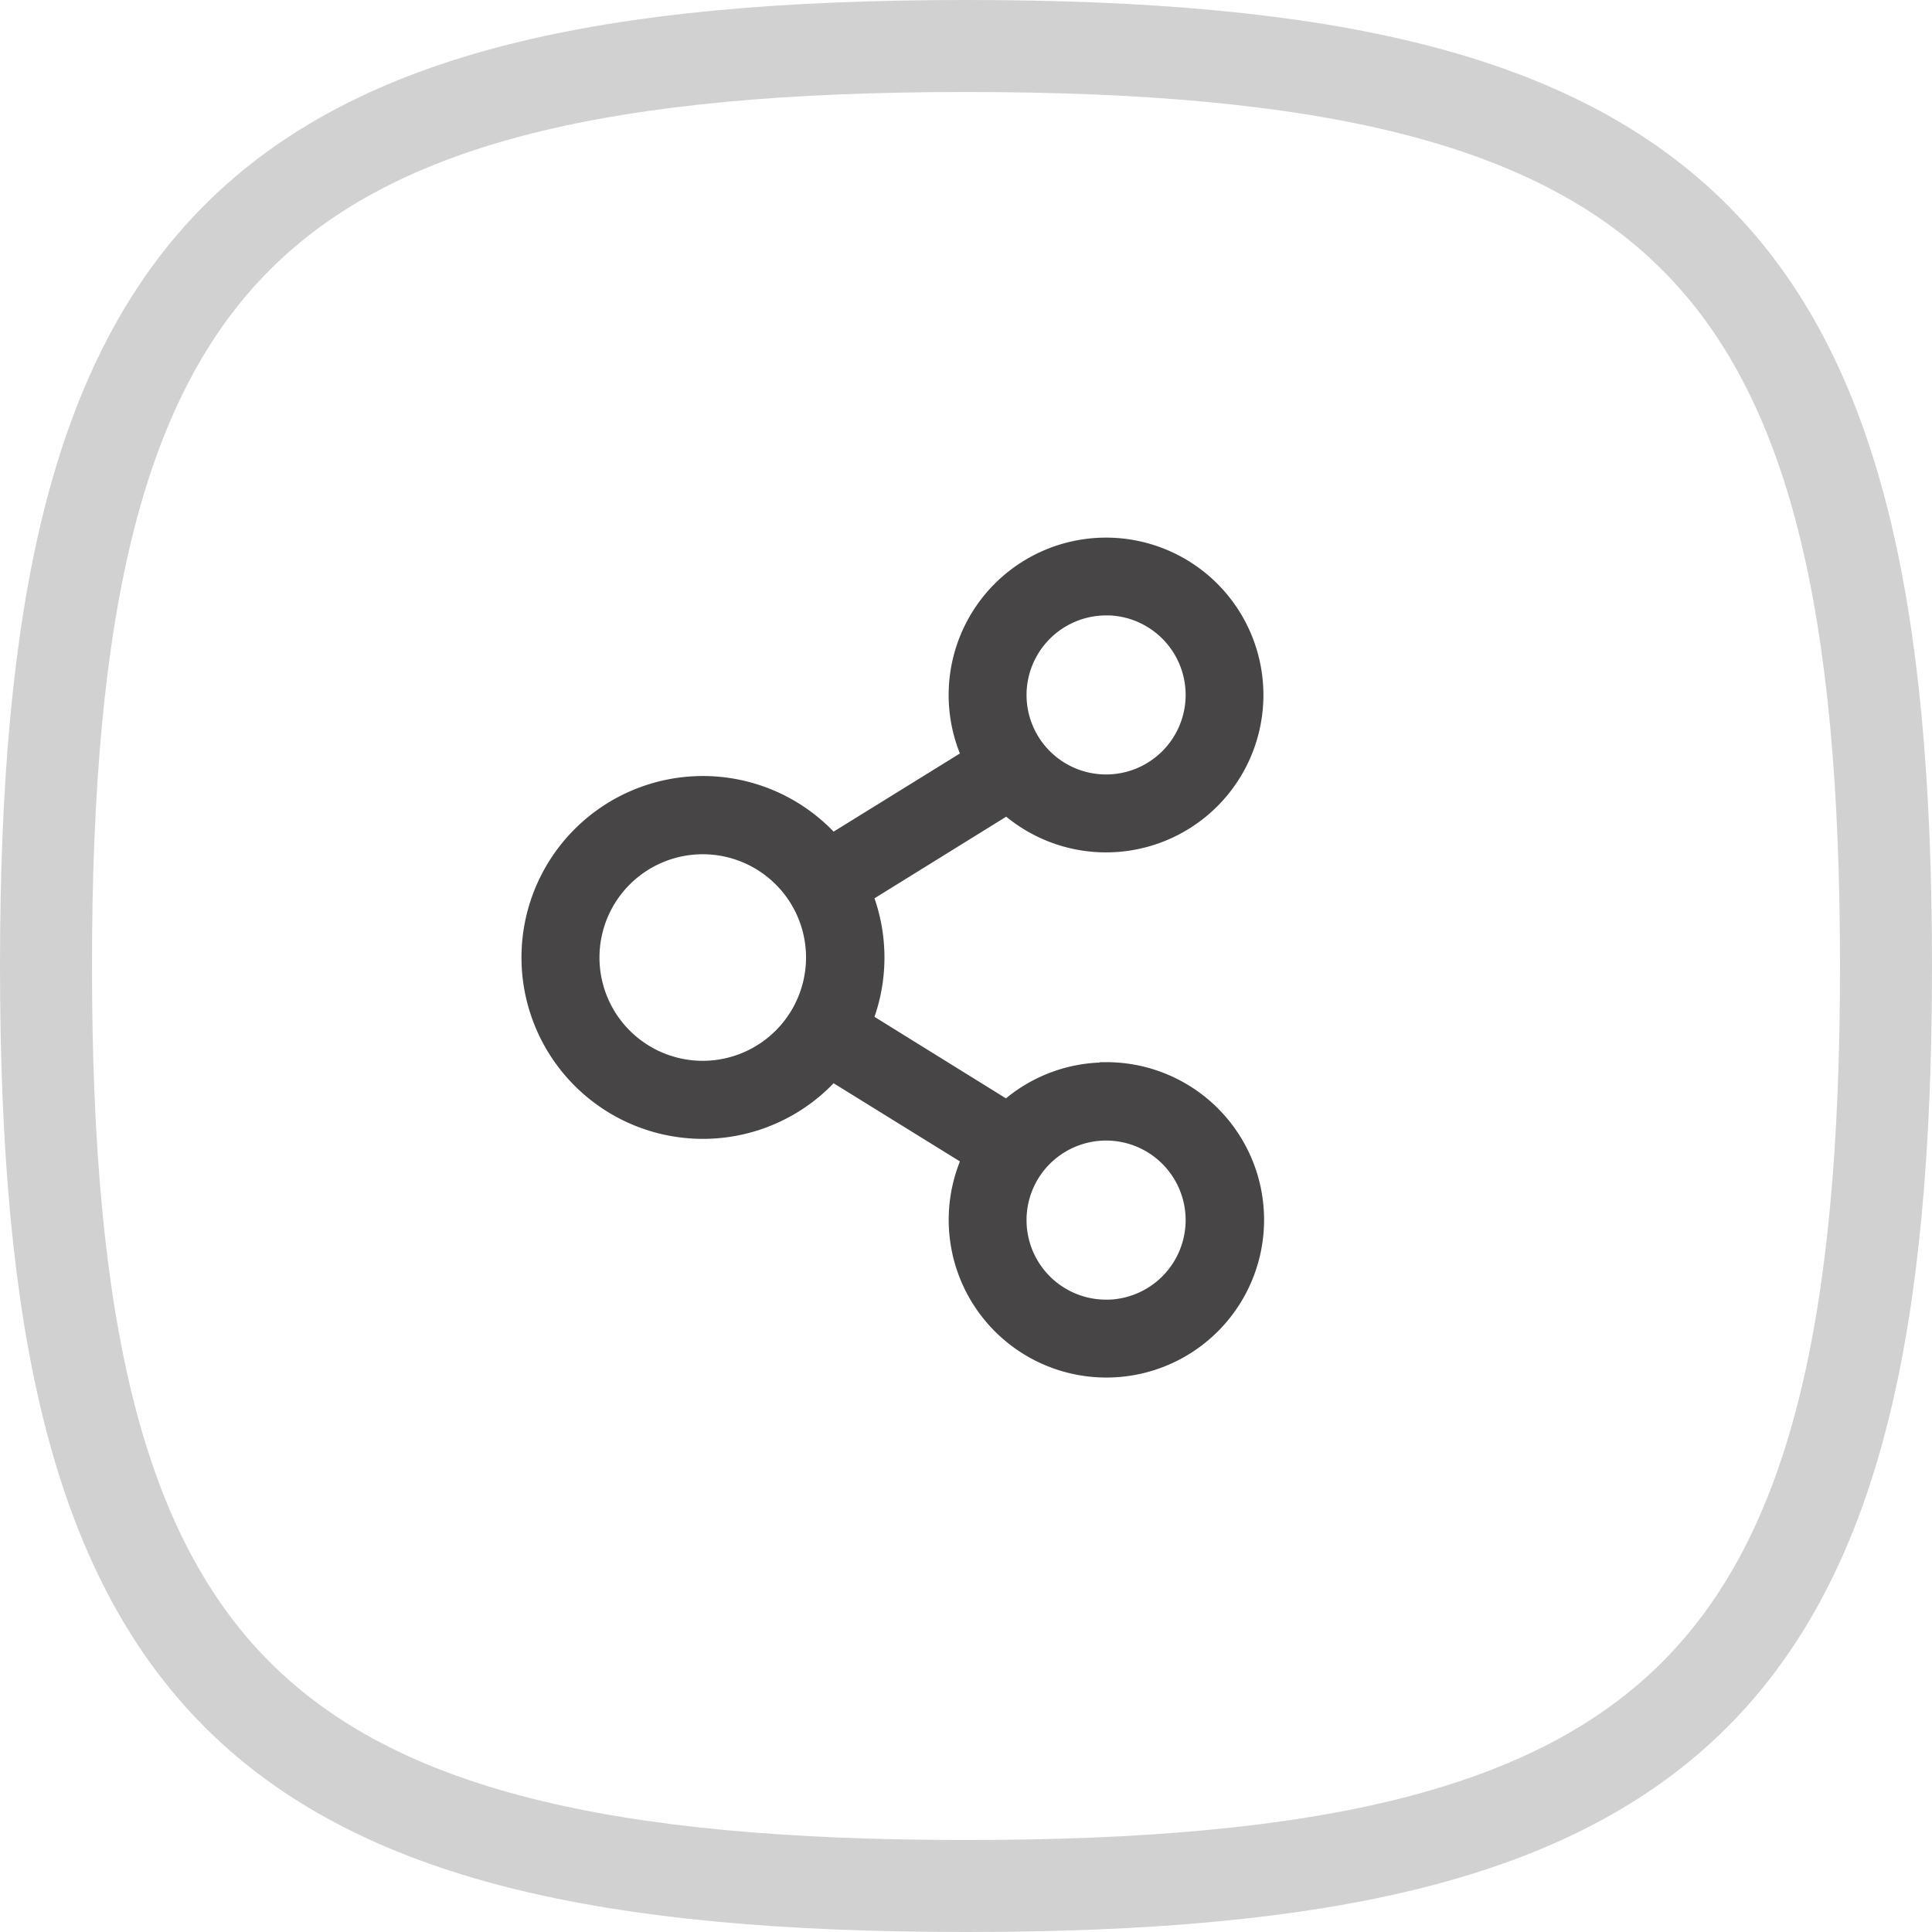 <svg xmlns="http://www.w3.org/2000/svg" width="31.5" height="31.5" viewBox="0 0 31.5 31.5">
  <g id="Group_1920" data-name="Group 1920" transform="translate(0.75 -37.25)">
    <path id="Stroke_4" data-name="Stroke 4" d="M.5,15.5C.5,3.819,3.819.5,15.5.5s15,3.319,15,15-3.319,15-15,15S.5,27.181.5,15.5Z" transform="translate(-0.5 37.5)" fill="none" stroke="#d1d1d1" stroke-linecap="round" stroke-linejoin="round" stroke-miterlimit="10" stroke-width="1.5"/>
    <g id="sharing" transform="translate(6 44.26)">
      <path id="sharing-2" data-name="sharing" d="M40.284,8.562a2.313,2.313,0,0,0-1.606.647L36.2,7.672a2.706,2.706,0,0,0,0-2.139l2.482-1.538a2.316,2.316,0,1,0-.463-.623l-2.424,1.5a2.708,2.708,0,1,0,0,3.457l2.424,1.5a2.321,2.321,0,1,0,2.069-1.271Zm0-7.789a1.547,1.547,0,1,1-1.547,1.547A1.549,1.549,0,0,1,40.284.774ZM33.708,8.536A1.934,1.934,0,1,1,35.642,6.6,1.936,1.936,0,0,1,33.708,8.536Zm6.576,3.894a1.547,1.547,0,1,1,1.547-1.547A1.549,1.549,0,0,1,40.284,12.431Z" transform="translate(-29 2)" fill="#474546" stroke="#474546" stroke-width="0.5"/>
    </g>
  </g>
</svg>
